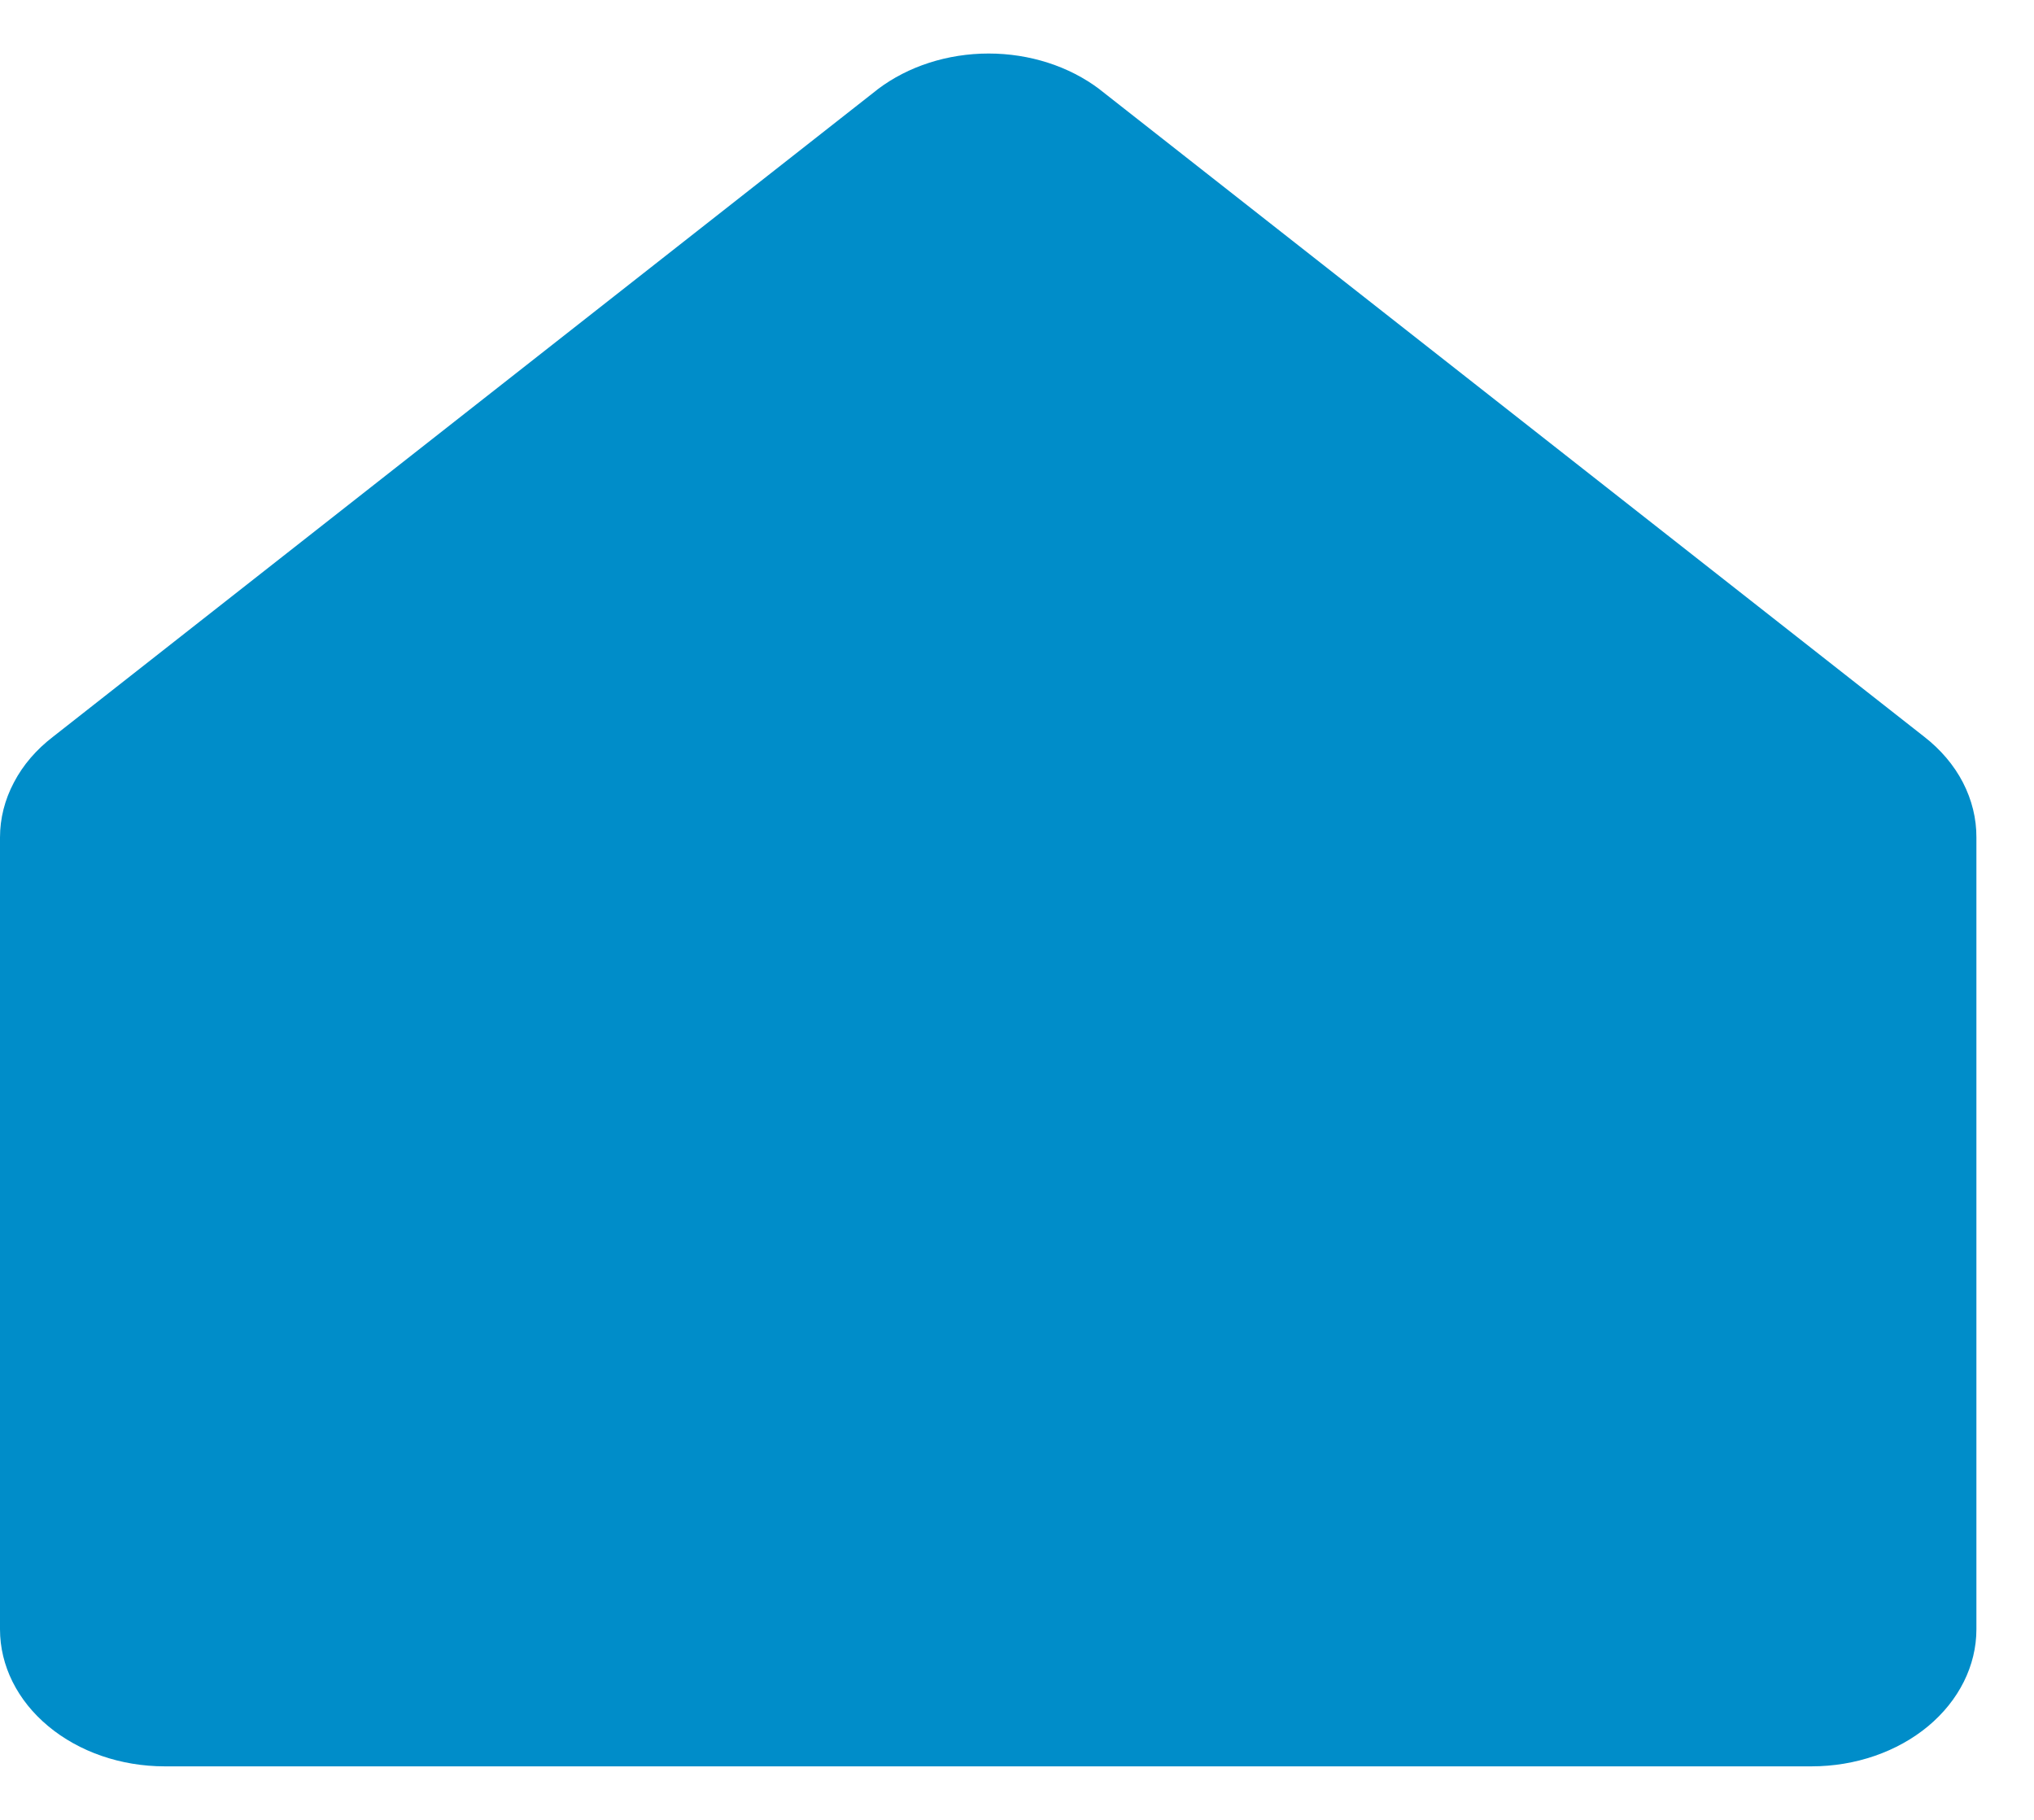 <svg width="19" height="17" viewBox="0 0 19 17" fill="none" xmlns="http://www.w3.org/2000/svg">
<path d="M18.462 7.823V15.22C18.462 15.559 18.299 15.885 18.011 16.125C17.722 16.365 17.331 16.5 16.923 16.5H1.538C1.13 16.5 0.739 16.365 0.451 16.125C0.162 15.885 1.77767e-08 15.559 1.77767e-08 15.22V7.823C-3.23488e-05 7.646 0.044 7.471 0.13 7.309C0.215 7.146 0.34 7.001 0.497 6.881L8.189 0.842L8.2 0.833C8.483 0.619 8.852 0.5 9.235 0.5C9.618 0.5 9.987 0.619 10.27 0.833C10.274 0.836 10.277 0.839 10.281 0.842L17.973 6.881C18.128 7.001 18.252 7.147 18.336 7.309C18.42 7.472 18.463 7.647 18.462 7.823Z" fill="#008DC9"/>
</svg>
